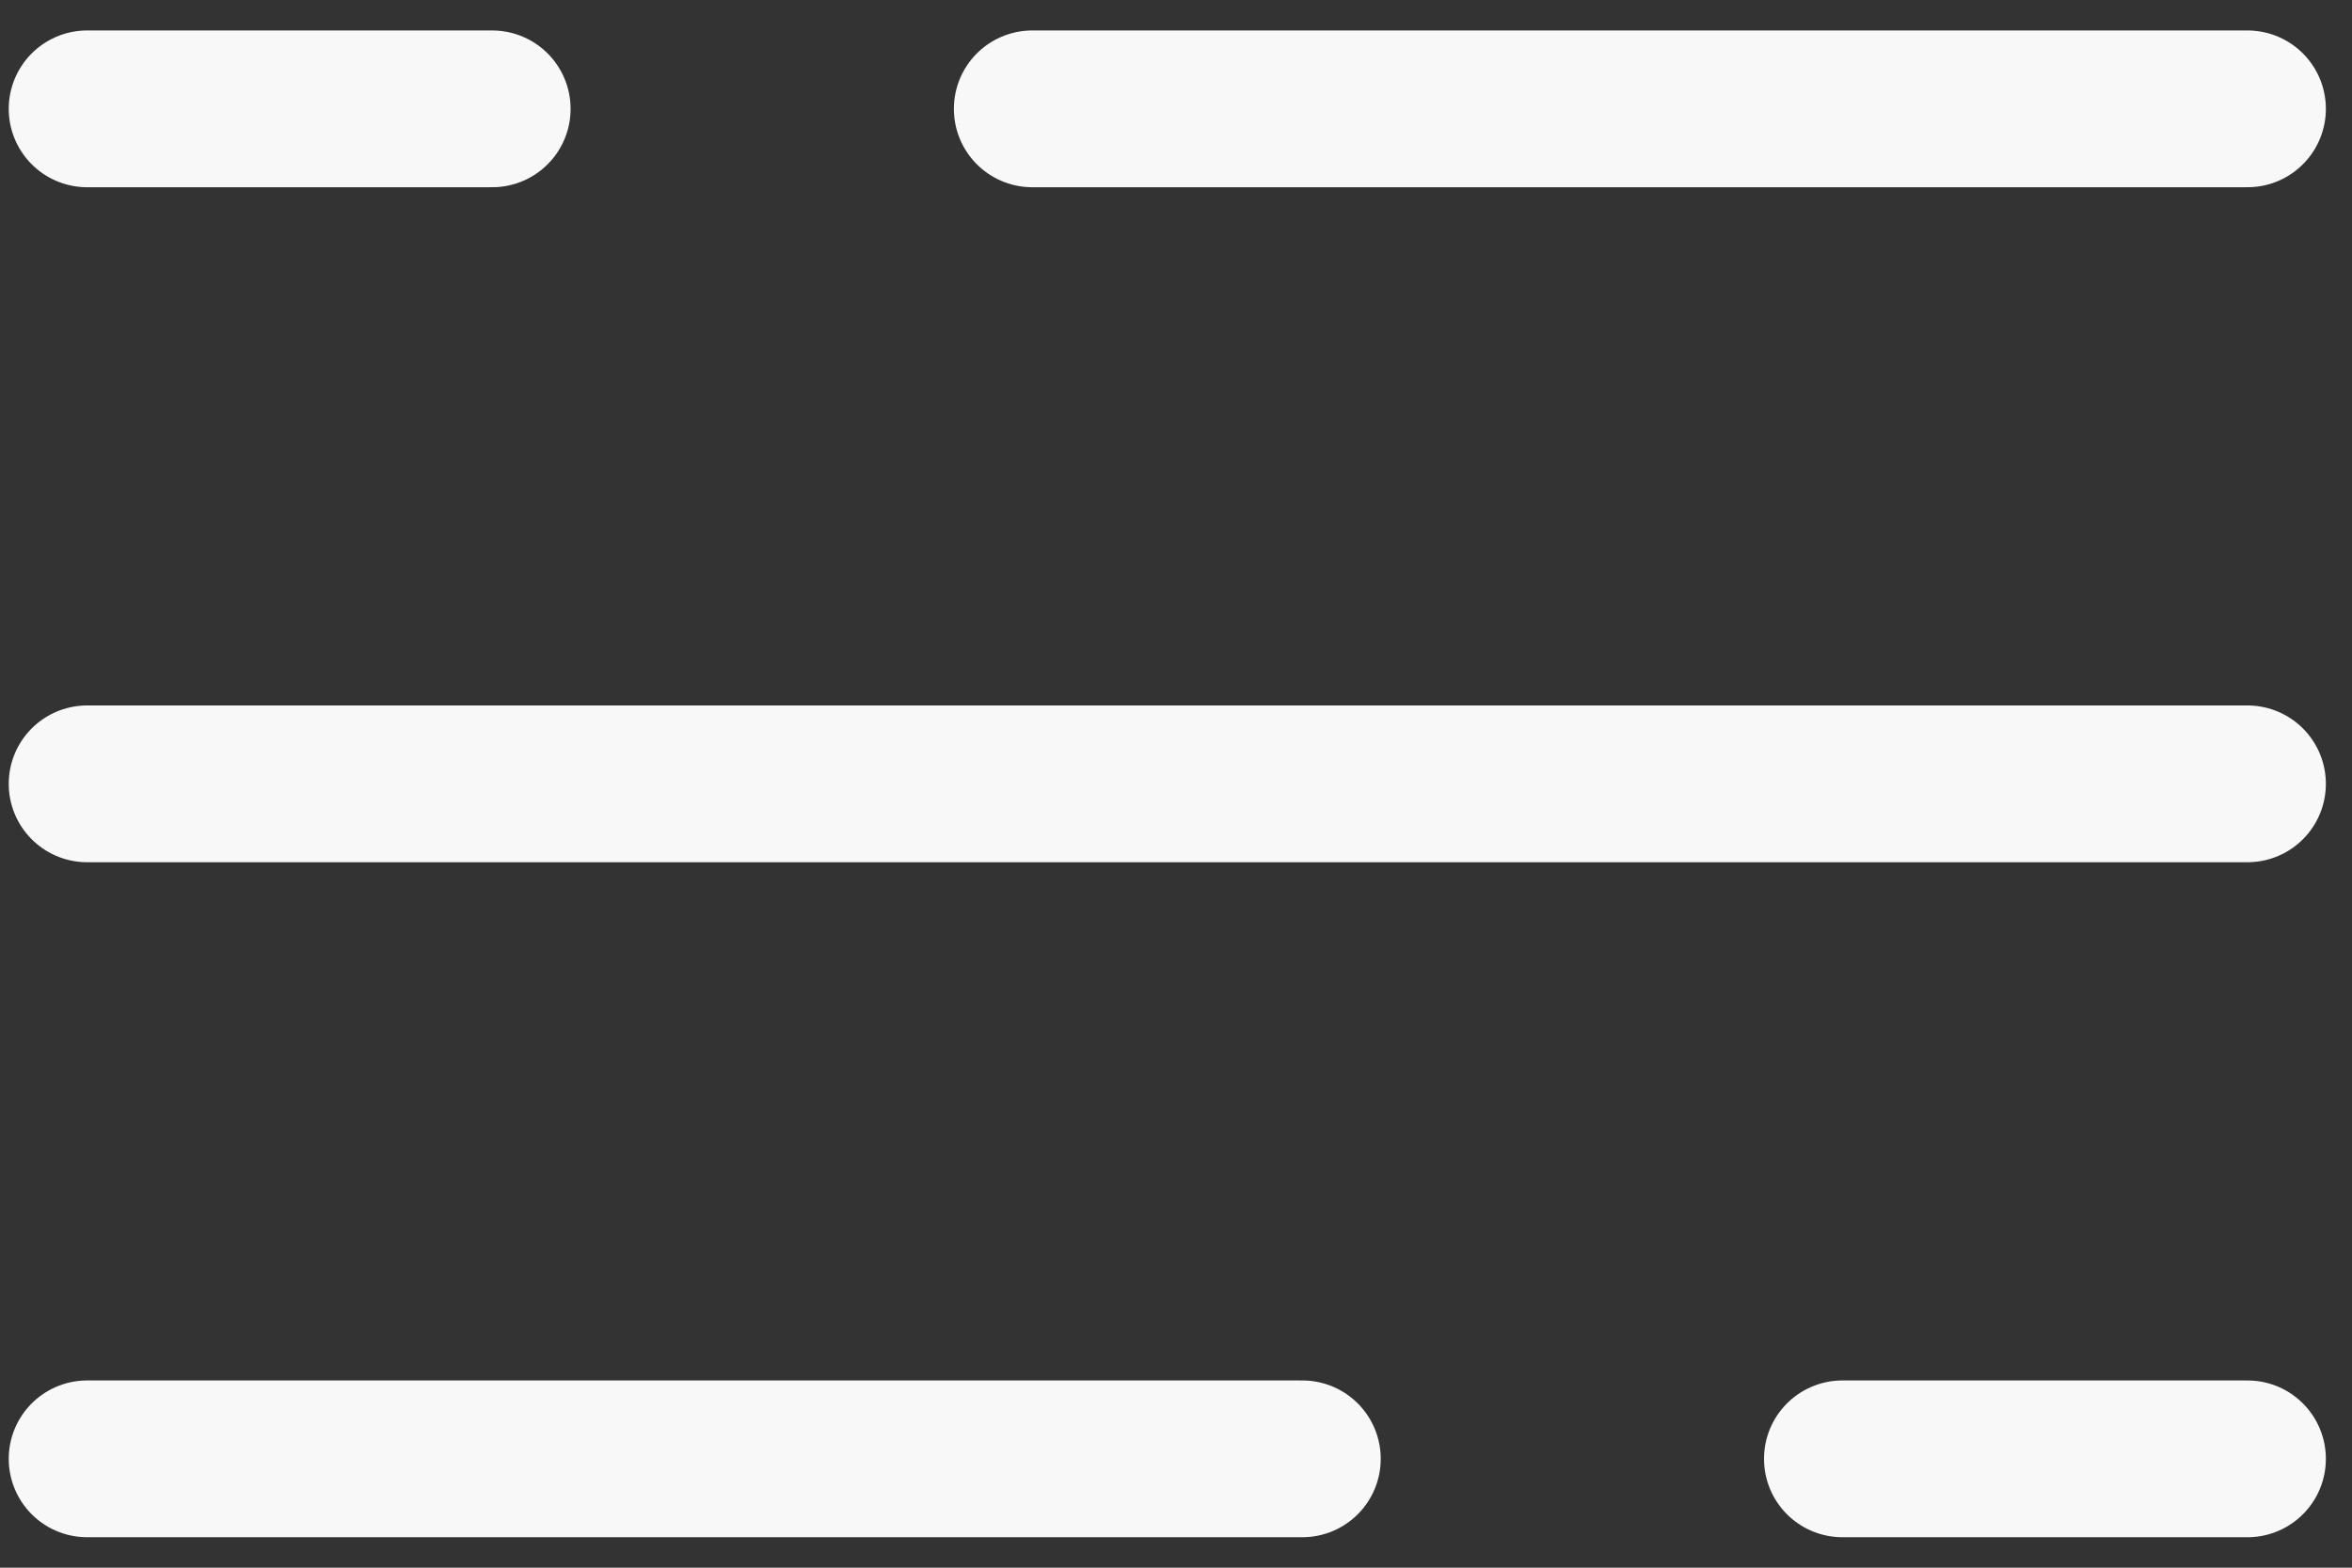 <svg width="45" height="30" viewBox="0 0 45 30" fill="none" xmlns="http://www.w3.org/2000/svg">
<rect x="0" y="0" width="45" height="30" fill="#333333" stroke="none"/>
<path d="M1.667 2.083H9.417M43 2.083H19.75M43 27.917H35.25M1.667 27.917H24.917M1.667 15H43" stroke="#F8F8F8" stroke-width="3" stroke-linecap="round"/>
</svg>
